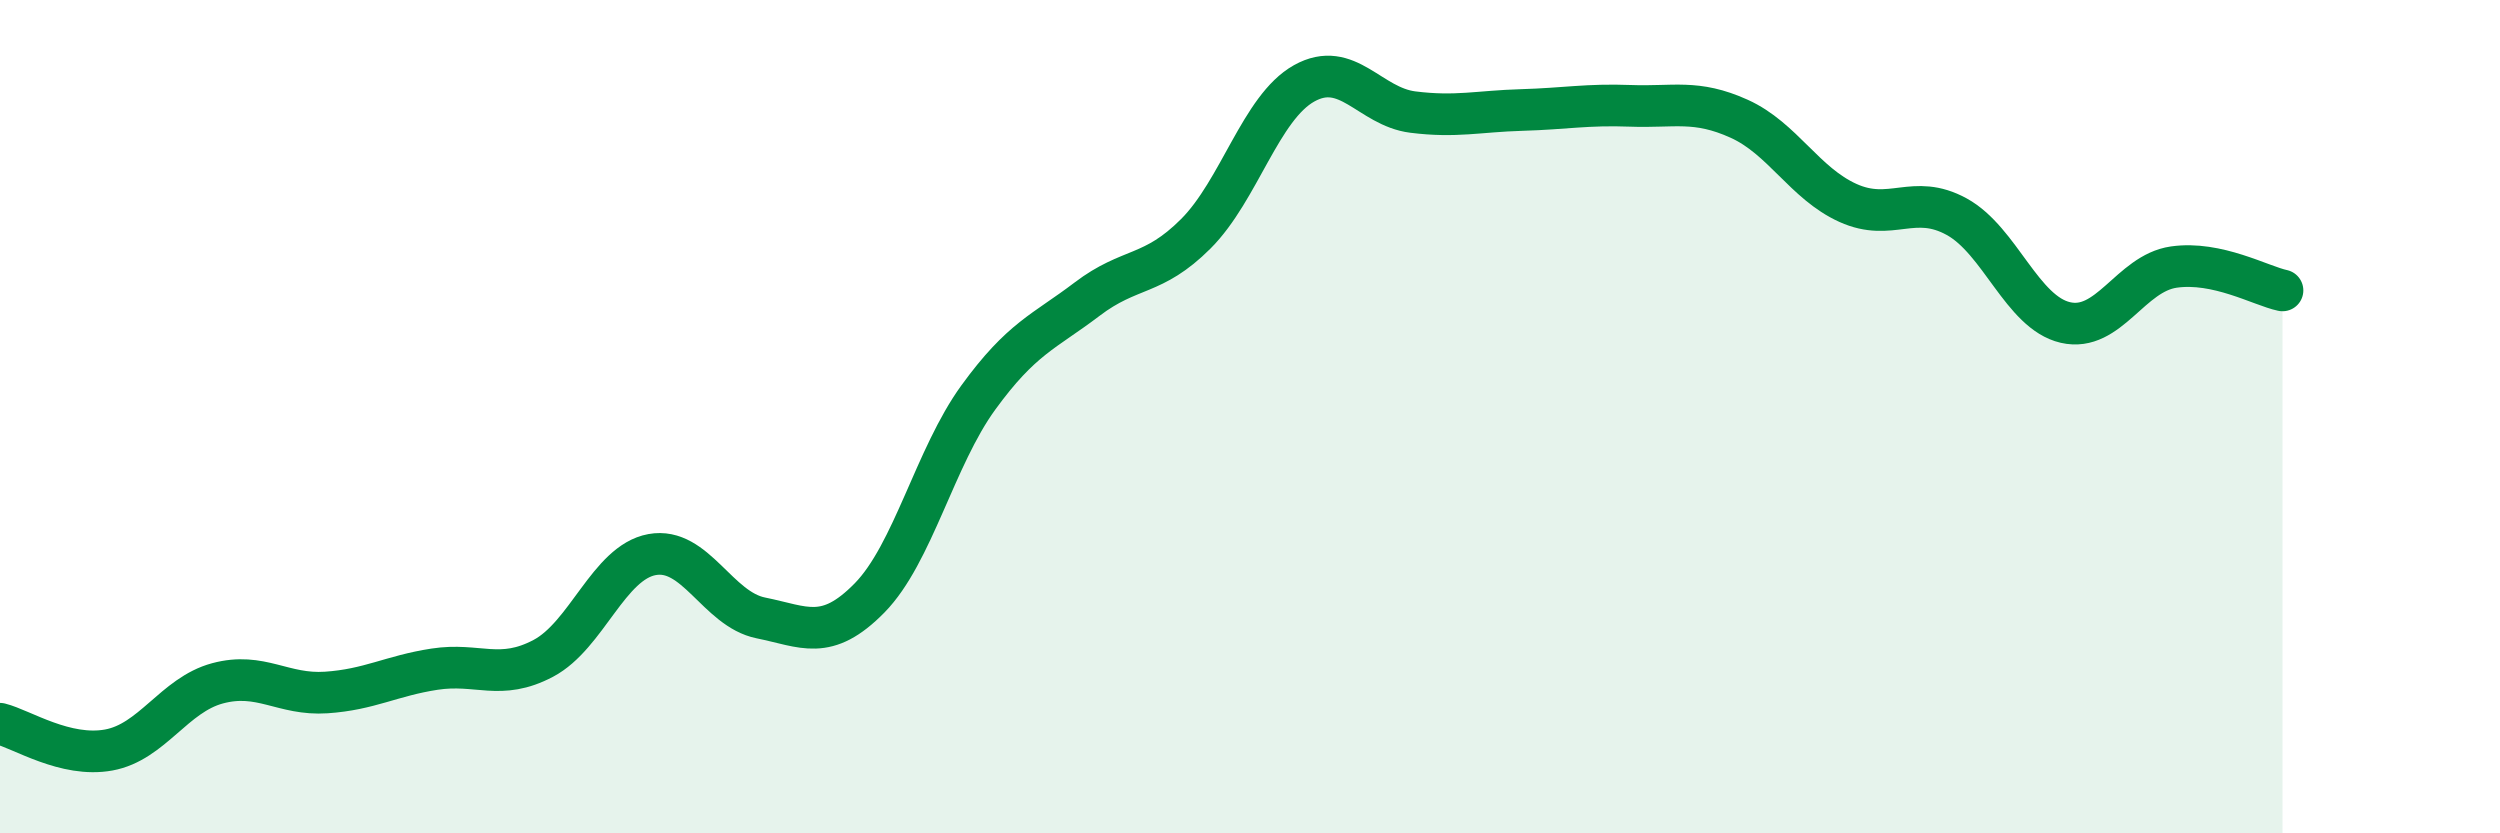 
    <svg width="60" height="20" viewBox="0 0 60 20" xmlns="http://www.w3.org/2000/svg">
      <path
        d="M 0,17.37 C 0.52,17.5 1.57,18.19 2.61,18 C 3.65,17.81 4.18,16.68 5.22,16.4 C 6.26,16.12 6.79,16.69 7.83,16.62 C 8.87,16.55 9.39,16.22 10.43,16.06 C 11.47,15.9 12,16.35 13.04,15.8 C 14.08,15.25 14.61,13.5 15.65,13.31 C 16.69,13.12 17.22,14.62 18.26,14.83 C 19.3,15.04 19.83,15.41 20.87,14.35 C 21.91,13.29 22.44,10.97 23.48,9.54 C 24.52,8.11 25.05,7.97 26.09,7.18 C 27.13,6.39 27.66,6.65 28.7,5.61 C 29.74,4.57 30.26,2.58 31.3,2 C 32.34,1.42 32.87,2.56 33.91,2.69 C 34.95,2.82 35.48,2.67 36.52,2.64 C 37.56,2.61 38.09,2.5 39.13,2.54 C 40.17,2.58 40.7,2.38 41.74,2.85 C 42.78,3.32 43.31,4.4 44.35,4.87 C 45.39,5.34 45.92,4.63 46.96,5.2 C 48,5.77 48.53,7.5 49.57,7.74 C 50.61,7.98 51.13,6.56 52.17,6.41 C 53.21,6.26 54.26,6.86 54.78,6.97L54.78 20L0 20Z"
        fill="#008740"
        opacity="0.1"
        stroke-linecap="round"
        stroke-linejoin="round"
      />
      <path
        d="M 0,17.37 C 0.52,17.5 1.57,18.19 2.61,18 C 3.65,17.81 4.18,16.68 5.22,16.4 C 6.26,16.12 6.79,16.69 7.83,16.62 C 8.87,16.55 9.39,16.22 10.43,16.06 C 11.47,15.9 12,16.35 13.04,15.8 C 14.08,15.25 14.61,13.5 15.65,13.31 C 16.69,13.12 17.22,14.62 18.26,14.83 C 19.3,15.04 19.83,15.41 20.87,14.35 C 21.91,13.29 22.44,10.97 23.48,9.54 C 24.52,8.11 25.05,7.97 26.09,7.18 C 27.13,6.39 27.66,6.65 28.7,5.61 C 29.74,4.57 30.26,2.58 31.3,2 C 32.34,1.42 32.87,2.56 33.91,2.69 C 34.95,2.82 35.48,2.67 36.52,2.64 C 37.56,2.61 38.09,2.5 39.13,2.54 C 40.17,2.58 40.7,2.38 41.74,2.85 C 42.78,3.32 43.31,4.4 44.35,4.87 C 45.39,5.34 45.92,4.63 46.96,5.2 C 48,5.77 48.53,7.5 49.57,7.74 C 50.61,7.98 51.13,6.56 52.17,6.41 C 53.21,6.26 54.26,6.86 54.78,6.97"
        stroke="#008740"
        stroke-width="1"
        fill="none"
        stroke-linecap="round"
        stroke-linejoin="round"
      />
    </svg>
  